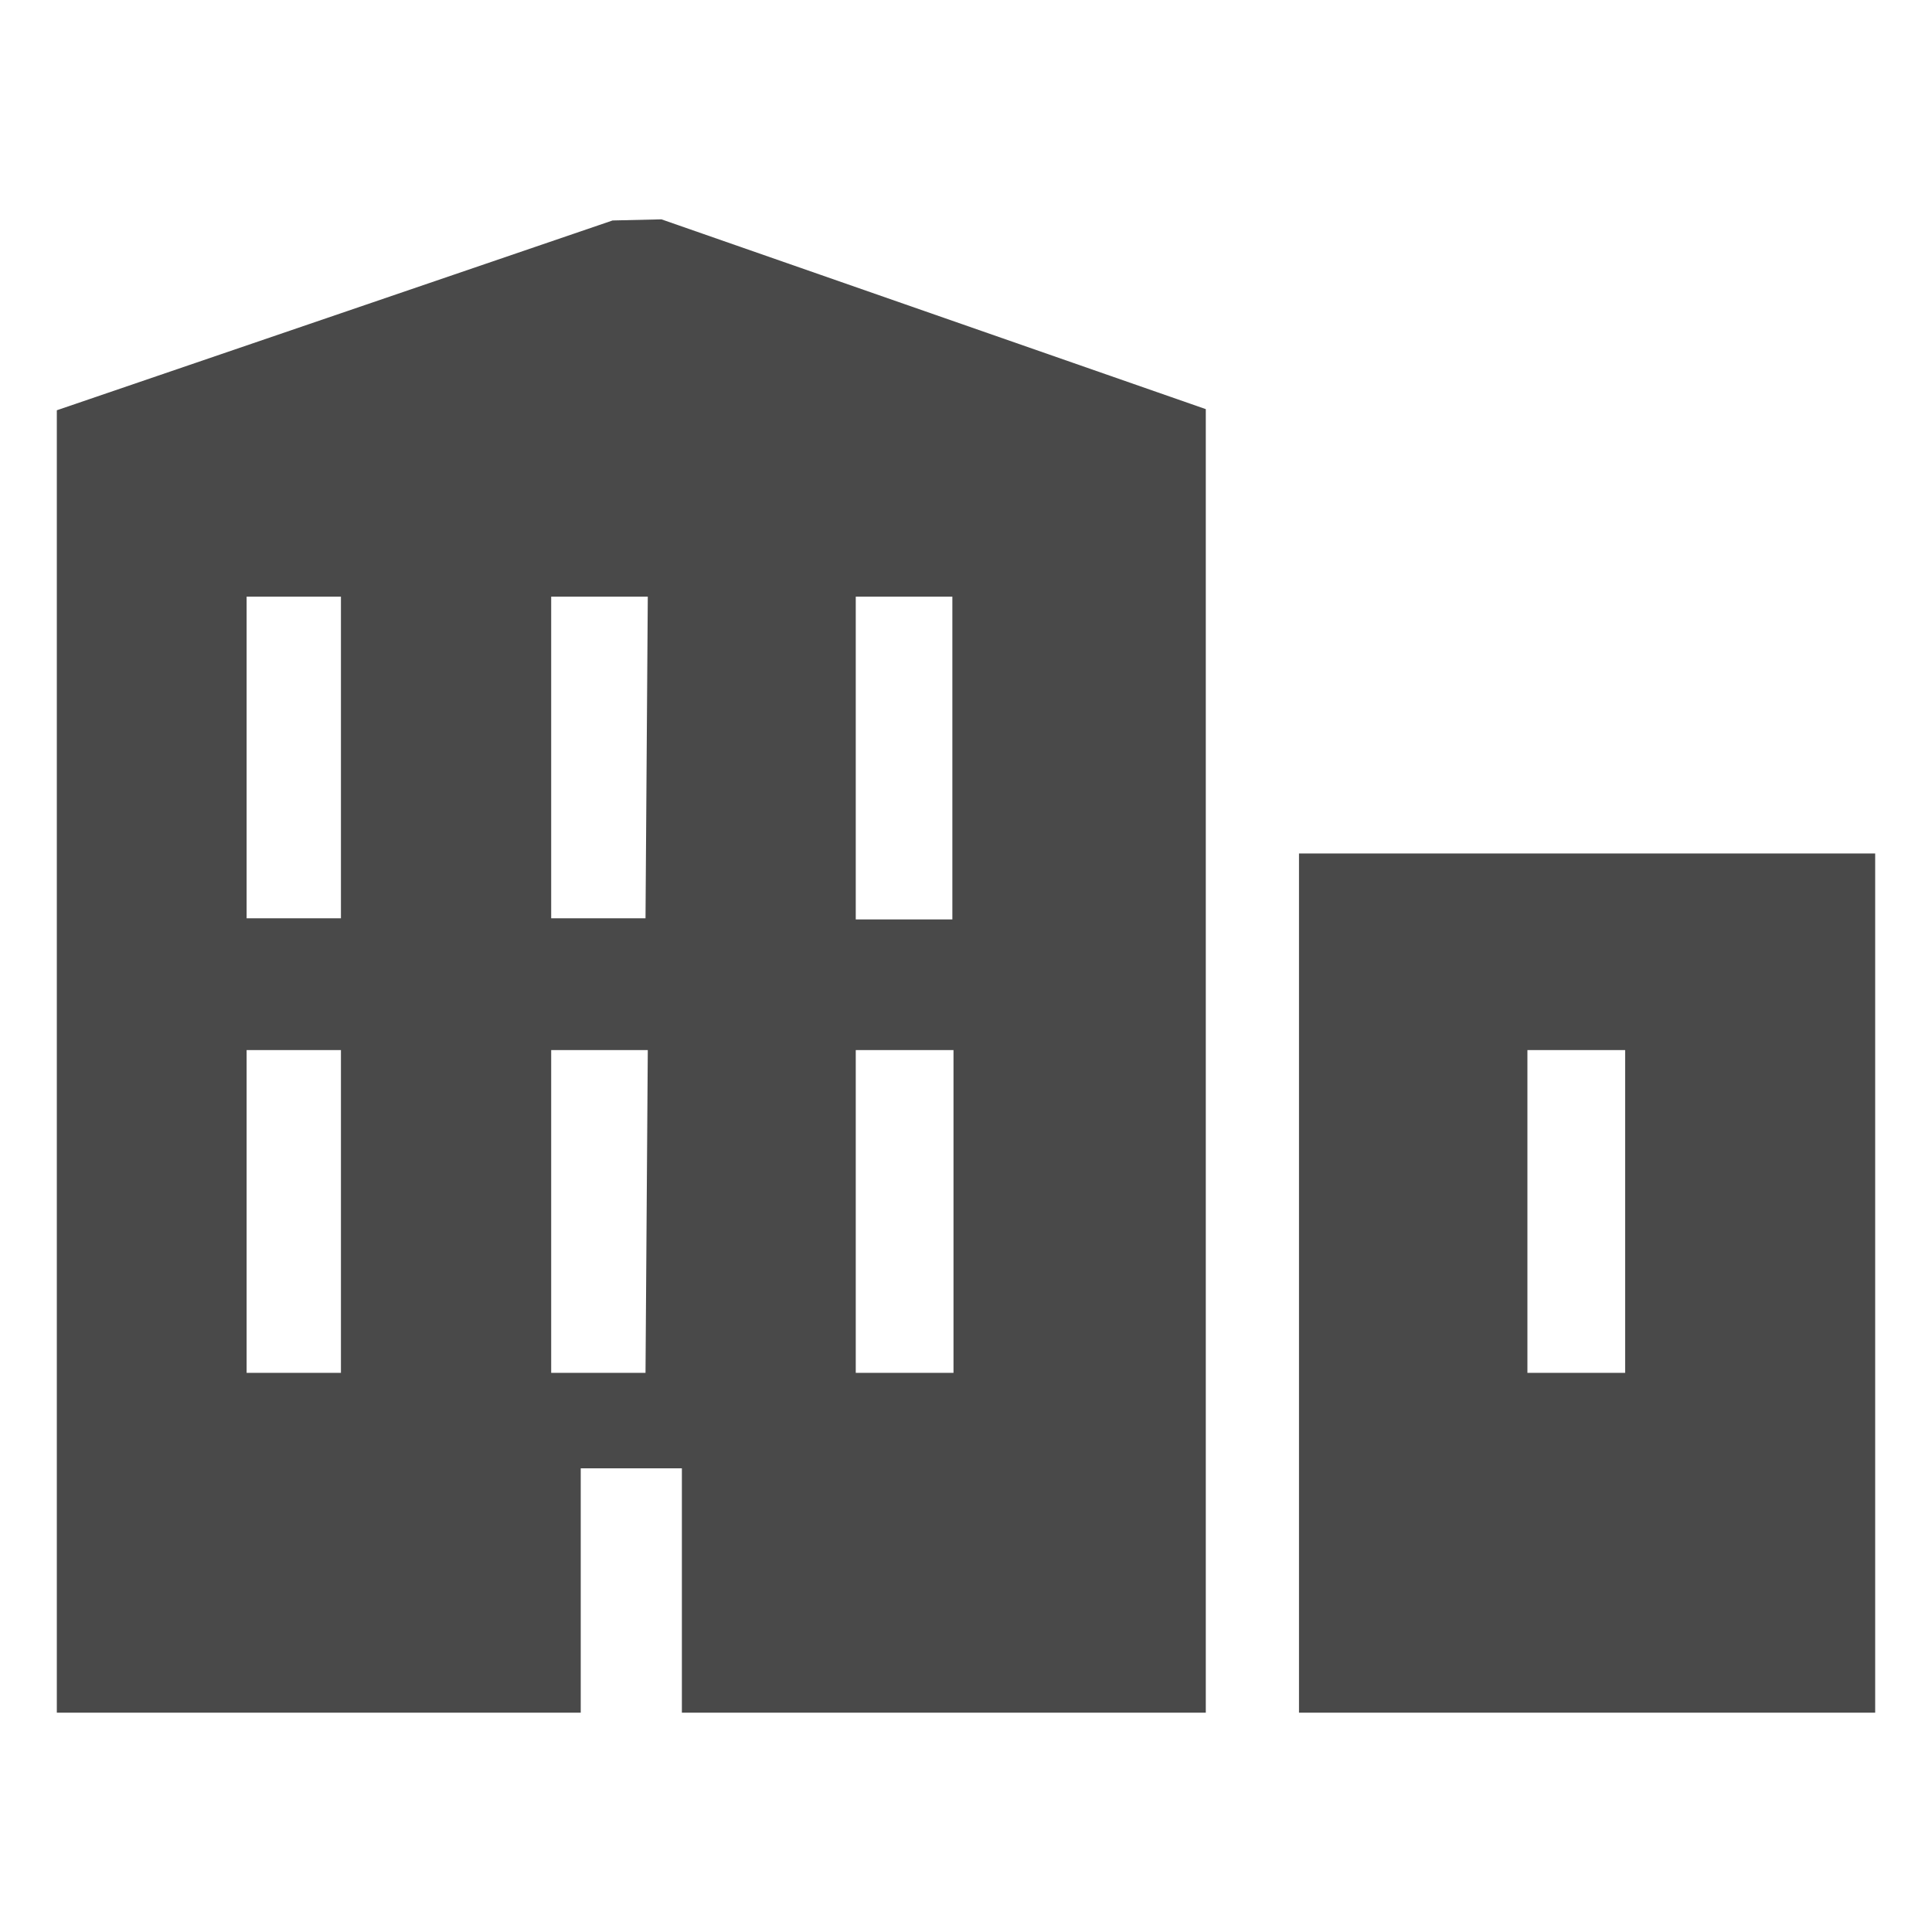 <svg id="Layer_1" data-name="Layer 1" xmlns="http://www.w3.org/2000/svg" xmlns:xlink="http://www.w3.org/1999/xlink" viewBox="0 0 17 17"><defs><clipPath id="clip-path"><rect y="0.15" width="17" height="17" fill="none"/></clipPath></defs><title>アートボード 9</title><g clip-path="url(#clip-path)"><path d="M5.39,1.94.5,3.61V15.07H5.11V12.92H6v2.15h4.61V3.6L5.82,1.93Zm3,10.14H7.53V9.24h.86ZM7.53,5.25h.85V8.09H7.53ZM3,12.08H2.17V9.24H3Zm0-4H2.17V5.25H3Zm2.68,4H4.85V9.24H5.7Zm0-4H4.85V5.25H5.7Z" fill="#494949"/><path d="M11.43,7.51v7.56H16.5V7.51Zm2.87,4.57h-.86V9.24h.86Z" fill="#494949"/></g></svg>